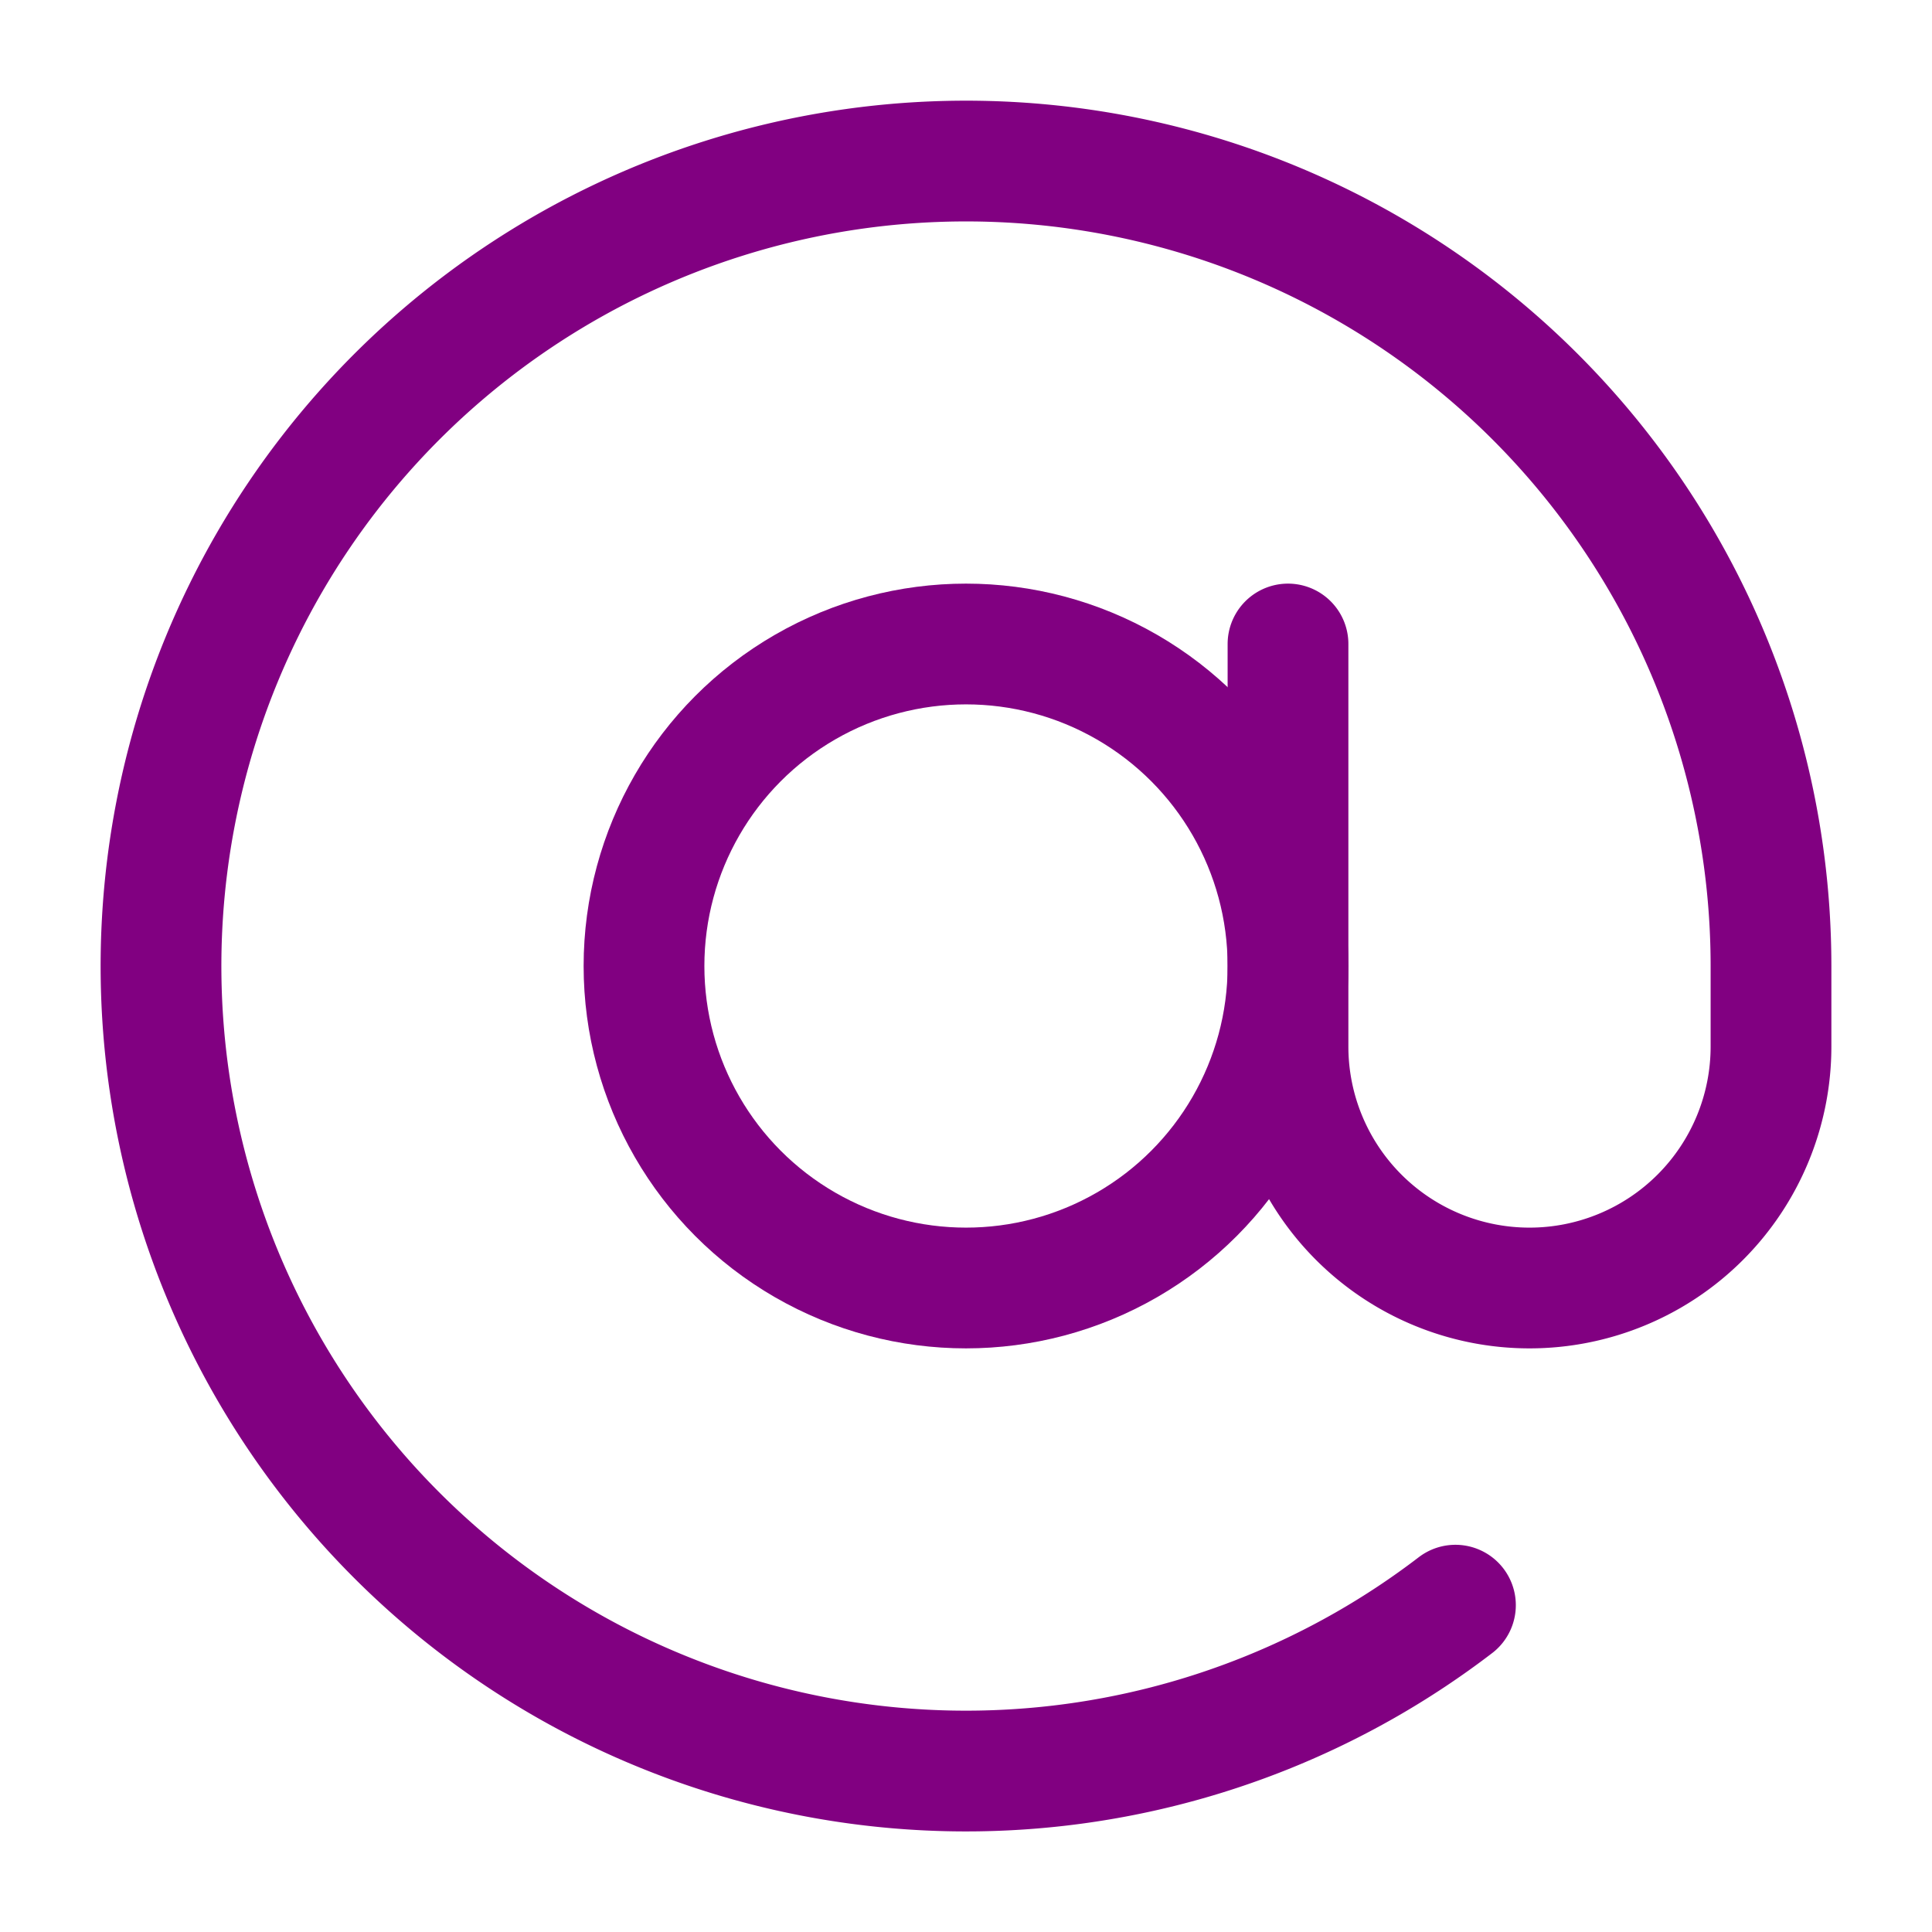 <svg xmlns="http://www.w3.org/2000/svg" width="24" height="24" viewBox="0 0 24 24" fill="none" stroke="#810081" stroke-width="1.5" stroke-linecap="round" stroke-linejoin="round" class="feather feather-at-sign"><circle cx="12" cy="12" r="4"></circle><path d="M16 8v5a3 3 0 0 0 6 0v-1a10 10 0 1 0-3.92 7.94"></path></svg>